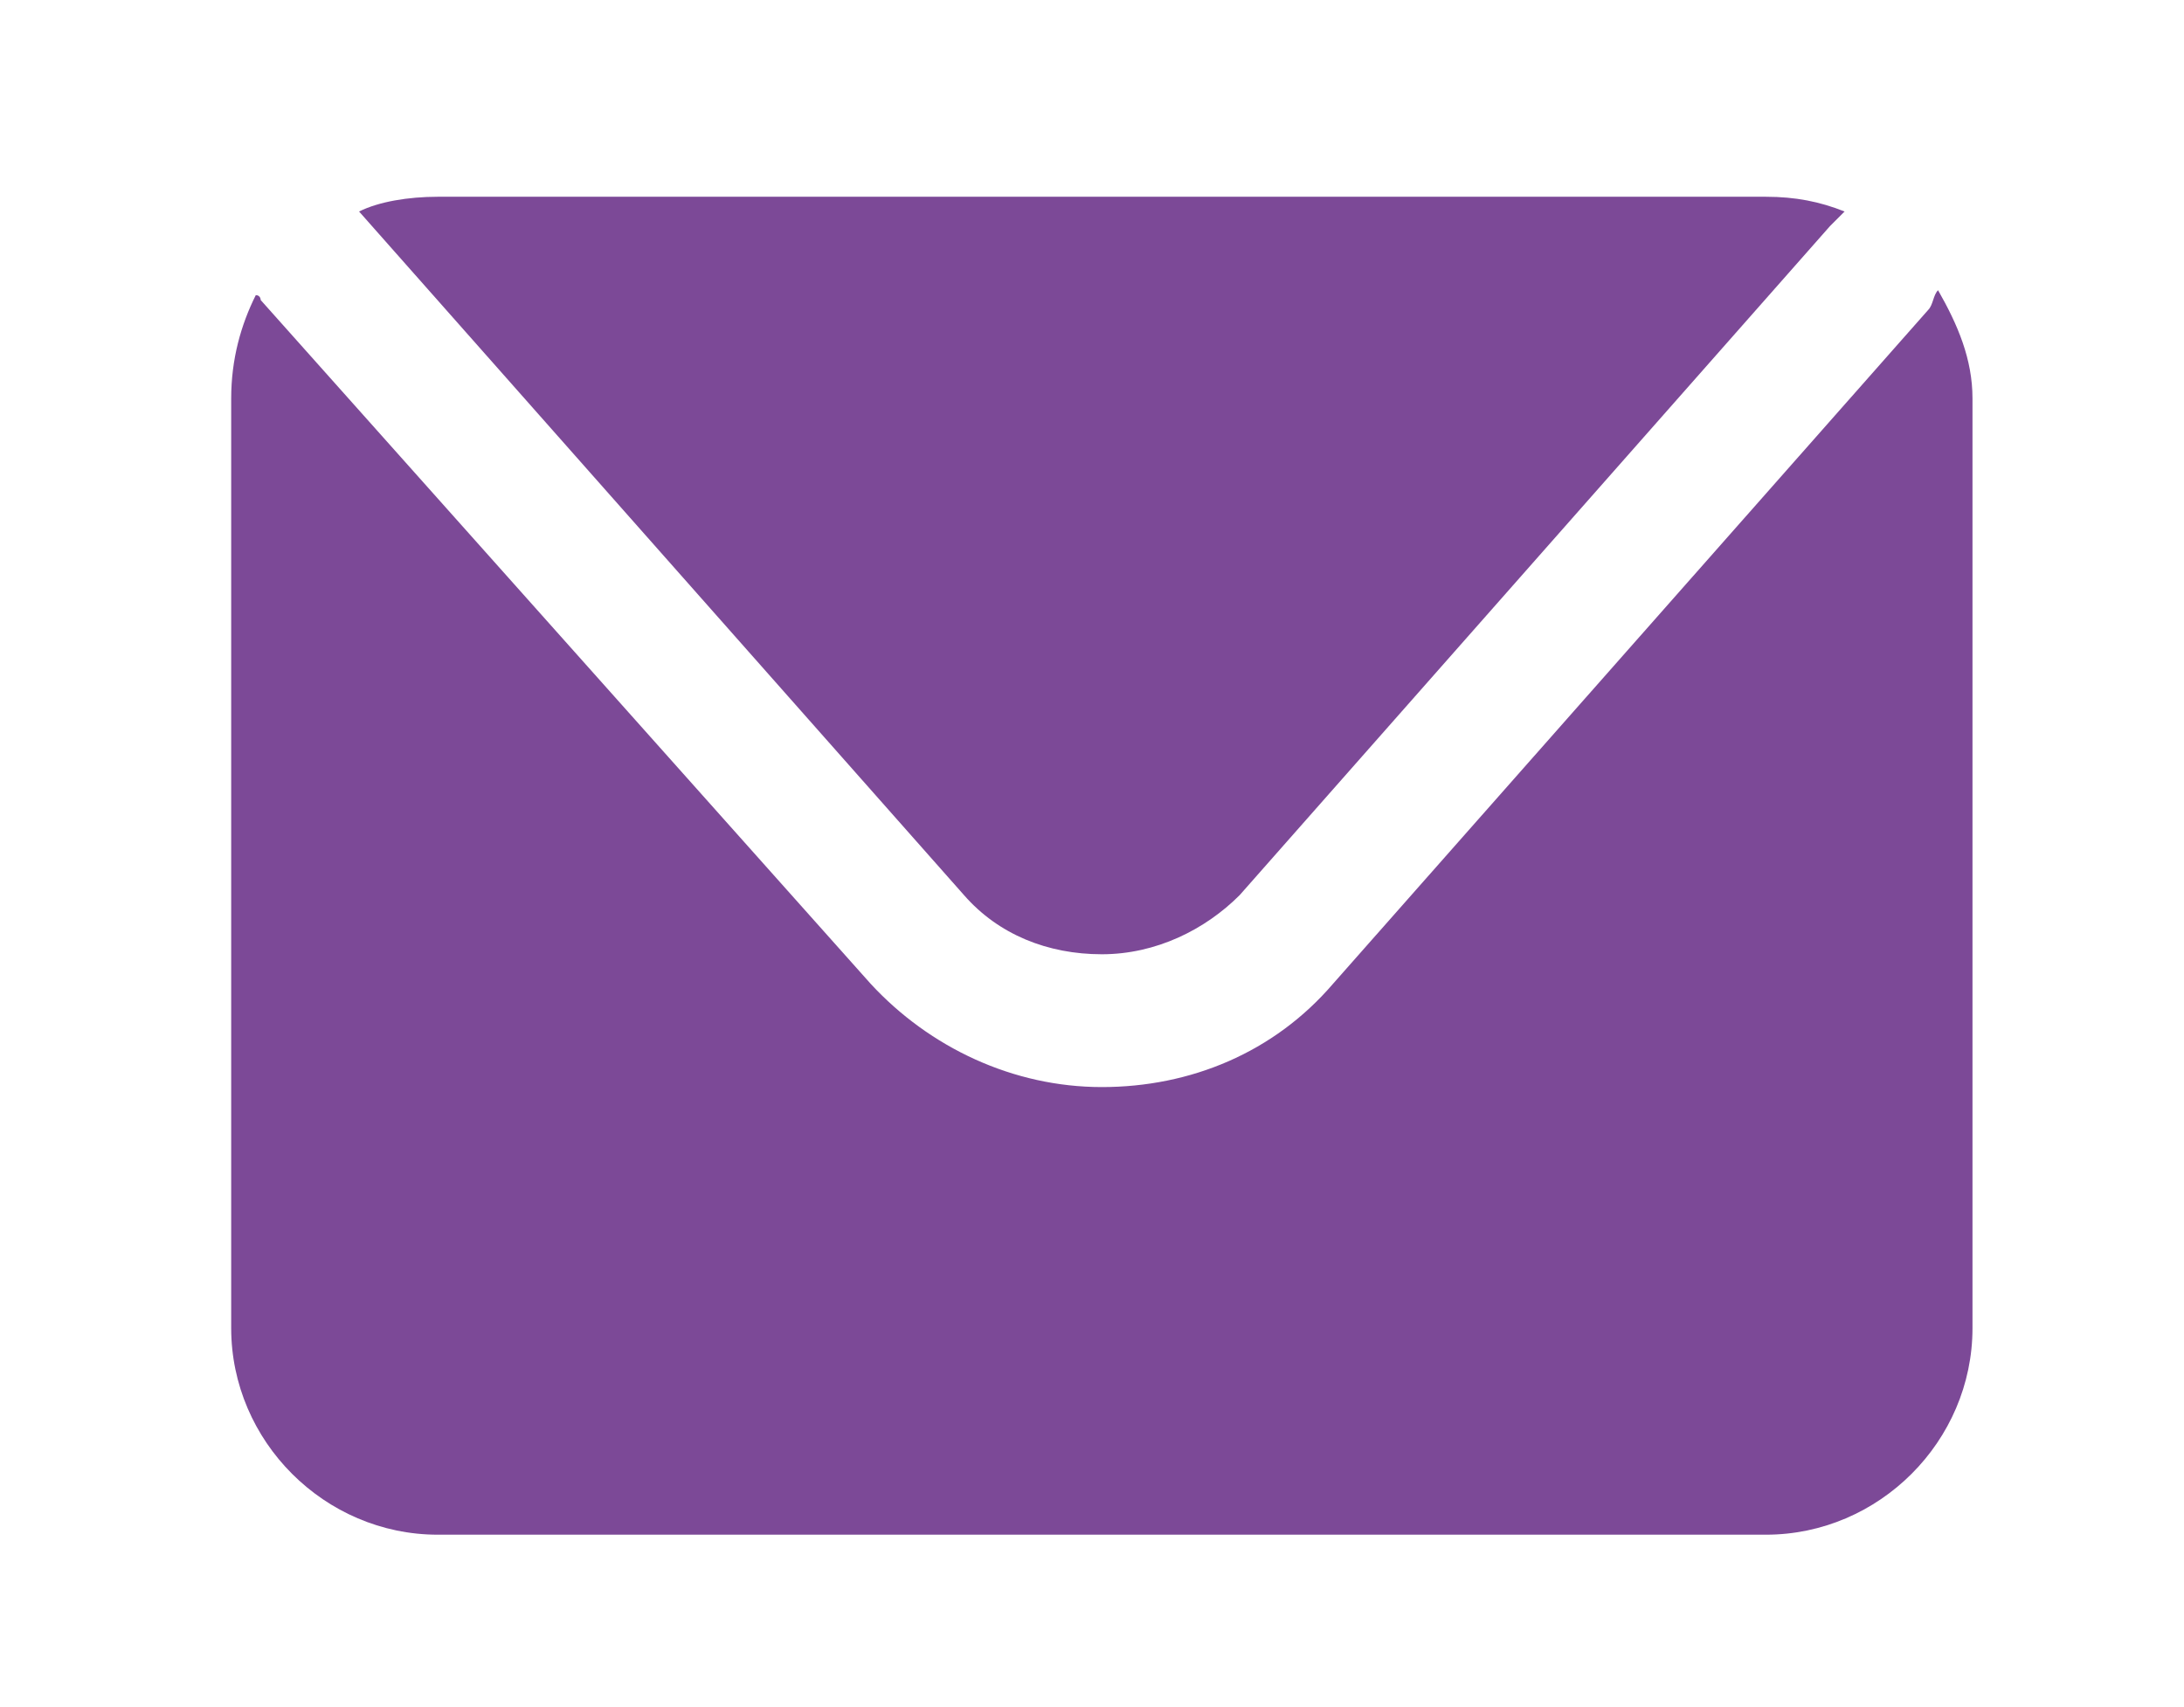 <?xml version="1.0" encoding="utf-8"?>
<!-- Generator: Adobe Illustrator 28.0.0, SVG Export Plug-In . SVG Version: 6.00 Build 0)  -->
<svg version="1.2" baseProfile="tiny" id="Vrstva_1"
	 xmlns="http://www.w3.org/2000/svg" xmlns:xlink="http://www.w3.org/1999/xlink" x="0px" y="0px" width="44.4px" height="34.7px"
	 viewBox="0 0 44.4 34.7" overflow="visible" xml:space="preserve">
<g>
	<g>
		<g>
			
				<ellipse transform="matrix(0.23 -0.973 0.973 0.23 169.36 -98.623)" fill="#E93E8F" cx="22.4" cy="-156.3" rx="7.6" ry="7.6"/>
		</g>
		<g>
			<path fill="#E93E8F" d="M22.4-146.2L22.4-146.2c-7.7,0-14,6.3-14,14l0,0c0,2,1.6,3.7,3.7,3.7h20.7c2,0,3.7-1.6,3.7-3.7l0,0
				C36.4-139.9,30.1-146.2,22.4-146.2z"/>
		</g>
	</g>
	<g>
		<path fill="#0A69B3" d="M34.5-83.4v-21.7c0-2.4-2-4.4-4.4-4.4H14.6c-2.4,0-4.4,2-4.4,4.4v21.7H34.5z M22.4-106.8
			c0.7,0,1.3,0.6,1.3,1.3c0,0.7-0.6,1.3-1.3,1.3c-0.7,0-1.3-0.6-1.3-1.3C21.1-106.2,21.6-106.8,22.4-106.8z"/>
		<path fill="#0A69B3" d="M10.2-80.8v2.8c0,2.4,2,4.4,4.4,4.4h15.5c2.4,0,4.4-2,4.4-4.4v-2.8H10.2z M22.4-76.1
			c-0.7,0-1.3-0.6-1.3-1.3c0-0.7,0.6-1.3,1.3-1.3c0.7,0,1.3,0.6,1.3,1.3C23.7-76.7,23.1-76.1,22.4-76.1z"/>
	</g>
	<g>
		<g>
			<path fill="#FAB744" d="M18.7-53.1L6.2-38.7C5.6-38,6.1-37,7-37h3.7h25.7h1.4c0.9,0,1.4-1.1,0.8-1.7L26-53.1
				C24.1-55.3,20.7-55.3,18.7-53.1z"/>
		</g>
		<g>
			<path fill="#FAB744" d="M36.3-34.3v14c0,0.6-0.5,1-1,1H9.4c-0.6,0-1-0.5-1-1v-14H36.3z"/>
		</g>
	</g>
	<g>
		<path fill="#7C4997" d="M7.3,4.3l12.3,13.9c0.7,0.8,1.7,1.2,2.8,1.2c1.1,0,2.1-0.5,2.8-1.2L37.2,4.6c0.1-0.1,0.2-0.2,0.3-0.3
			C37,4.1,36.5,4,35.9,4h-27C8.3,4,7.7,4.1,7.3,4.3C7.3,4.3,7.3,4.3,7.3,4.3z"/>
		<path fill="#7C4997" d="M39.4,5.9c-0.1,0.1-0.1,0.3-0.2,0.4L27.1,20c-1.2,1.4-2.9,2.1-4.7,2.1c-1.8,0-3.5-0.8-4.7-2.1L5.3,6.1
			c0,0,0-0.1-0.1-0.1C4.9,6.6,4.7,7.3,4.7,8.1V27c0,2.3,1.9,4.2,4.2,4.2h27c2.3,0,4.2-1.9,4.2-4.2V8.1C40.1,7.3,39.8,6.6,39.4,5.9z"
			/>
	</g>
	<path fill="#009D47" d="M35.7,72.3l-25-18.2c-1-0.7-2.4,0-2.4,1.2l0,31c0,1.6,1.6,2.6,3,1.9l8.8-9.6l5.7,11.3
		c0.2,0.5,0.7,0.7,1.2,0.7c0.2,0,0.4,0,0.6-0.1c0.6-0.3,0.9-1.1,0.6-1.8l-5.8-11.4l13-1.4C36.8,75.2,36.9,73.2,35.7,72.3z"/>
	<g>
		<path fill="#E63033" d="M22.4,118.2c-2.2,0-4,1.8-4,4c0,2.2,1.8,4,4,4c2.2,0,4-1.8,4-4C26.4,120,24.6,118.2,22.4,118.2z"/>
		<path fill="#E63033" d="M22.4,109.4c-7.4,0-13.4,6-13.4,13.4c0,6.3,9.7,17.7,12.6,20.9c0.4,0.5,1.1,0.5,1.6,0
			c2.9-3.2,12.6-14.6,12.6-20.9C35.7,115.4,29.7,109.4,22.4,109.4z M22.4,128.8c-3.6,0-6.6-3-6.6-6.6c0-3.6,3-6.6,6.6-6.6
			c3.6,0,6.6,3,6.6,6.6C29,125.8,26,128.8,22.4,128.8z"/>
	</g>
	<g>
		<path fill="#00B1E3" d="M15.8,182.6c0.3,8.9,3.6,15.1,6.5,15.1c3,0,6.3-6.1,6.5-15.1H15.8z"/>
		<path fill="#00B1E3" d="M22.4,164.9c-3,0-6.3,6.1-6.5,15.1h13.1C28.6,171.1,25.3,164.9,22.4,164.9z"/>
		<path fill="#00B1E3" d="M31.5,180H40c-0.6-7.8-6.2-14.2-13.6-15.9C29.3,166.9,31.3,172.8,31.5,180z"/>
		<path fill="#00B1E3" d="M31.5,182.6c-0.2,7.2-2.2,13.1-5.2,15.9c7.4-1.7,13.1-8.1,13.6-15.9H31.5z"/>
		<path fill="#00B1E3" d="M13.2,182.6H4.7c0.6,7.8,6.2,14.2,13.6,15.9C15.4,195.7,13.4,189.9,13.2,182.6z"/>
		<path fill="#00B1E3" d="M13.2,180c0.2-7.2,2.2-13.1,5.2-15.9c-7.4,1.7-13.1,8.1-13.6,15.9H13.2z"/>
	</g>
</g>
</svg>

